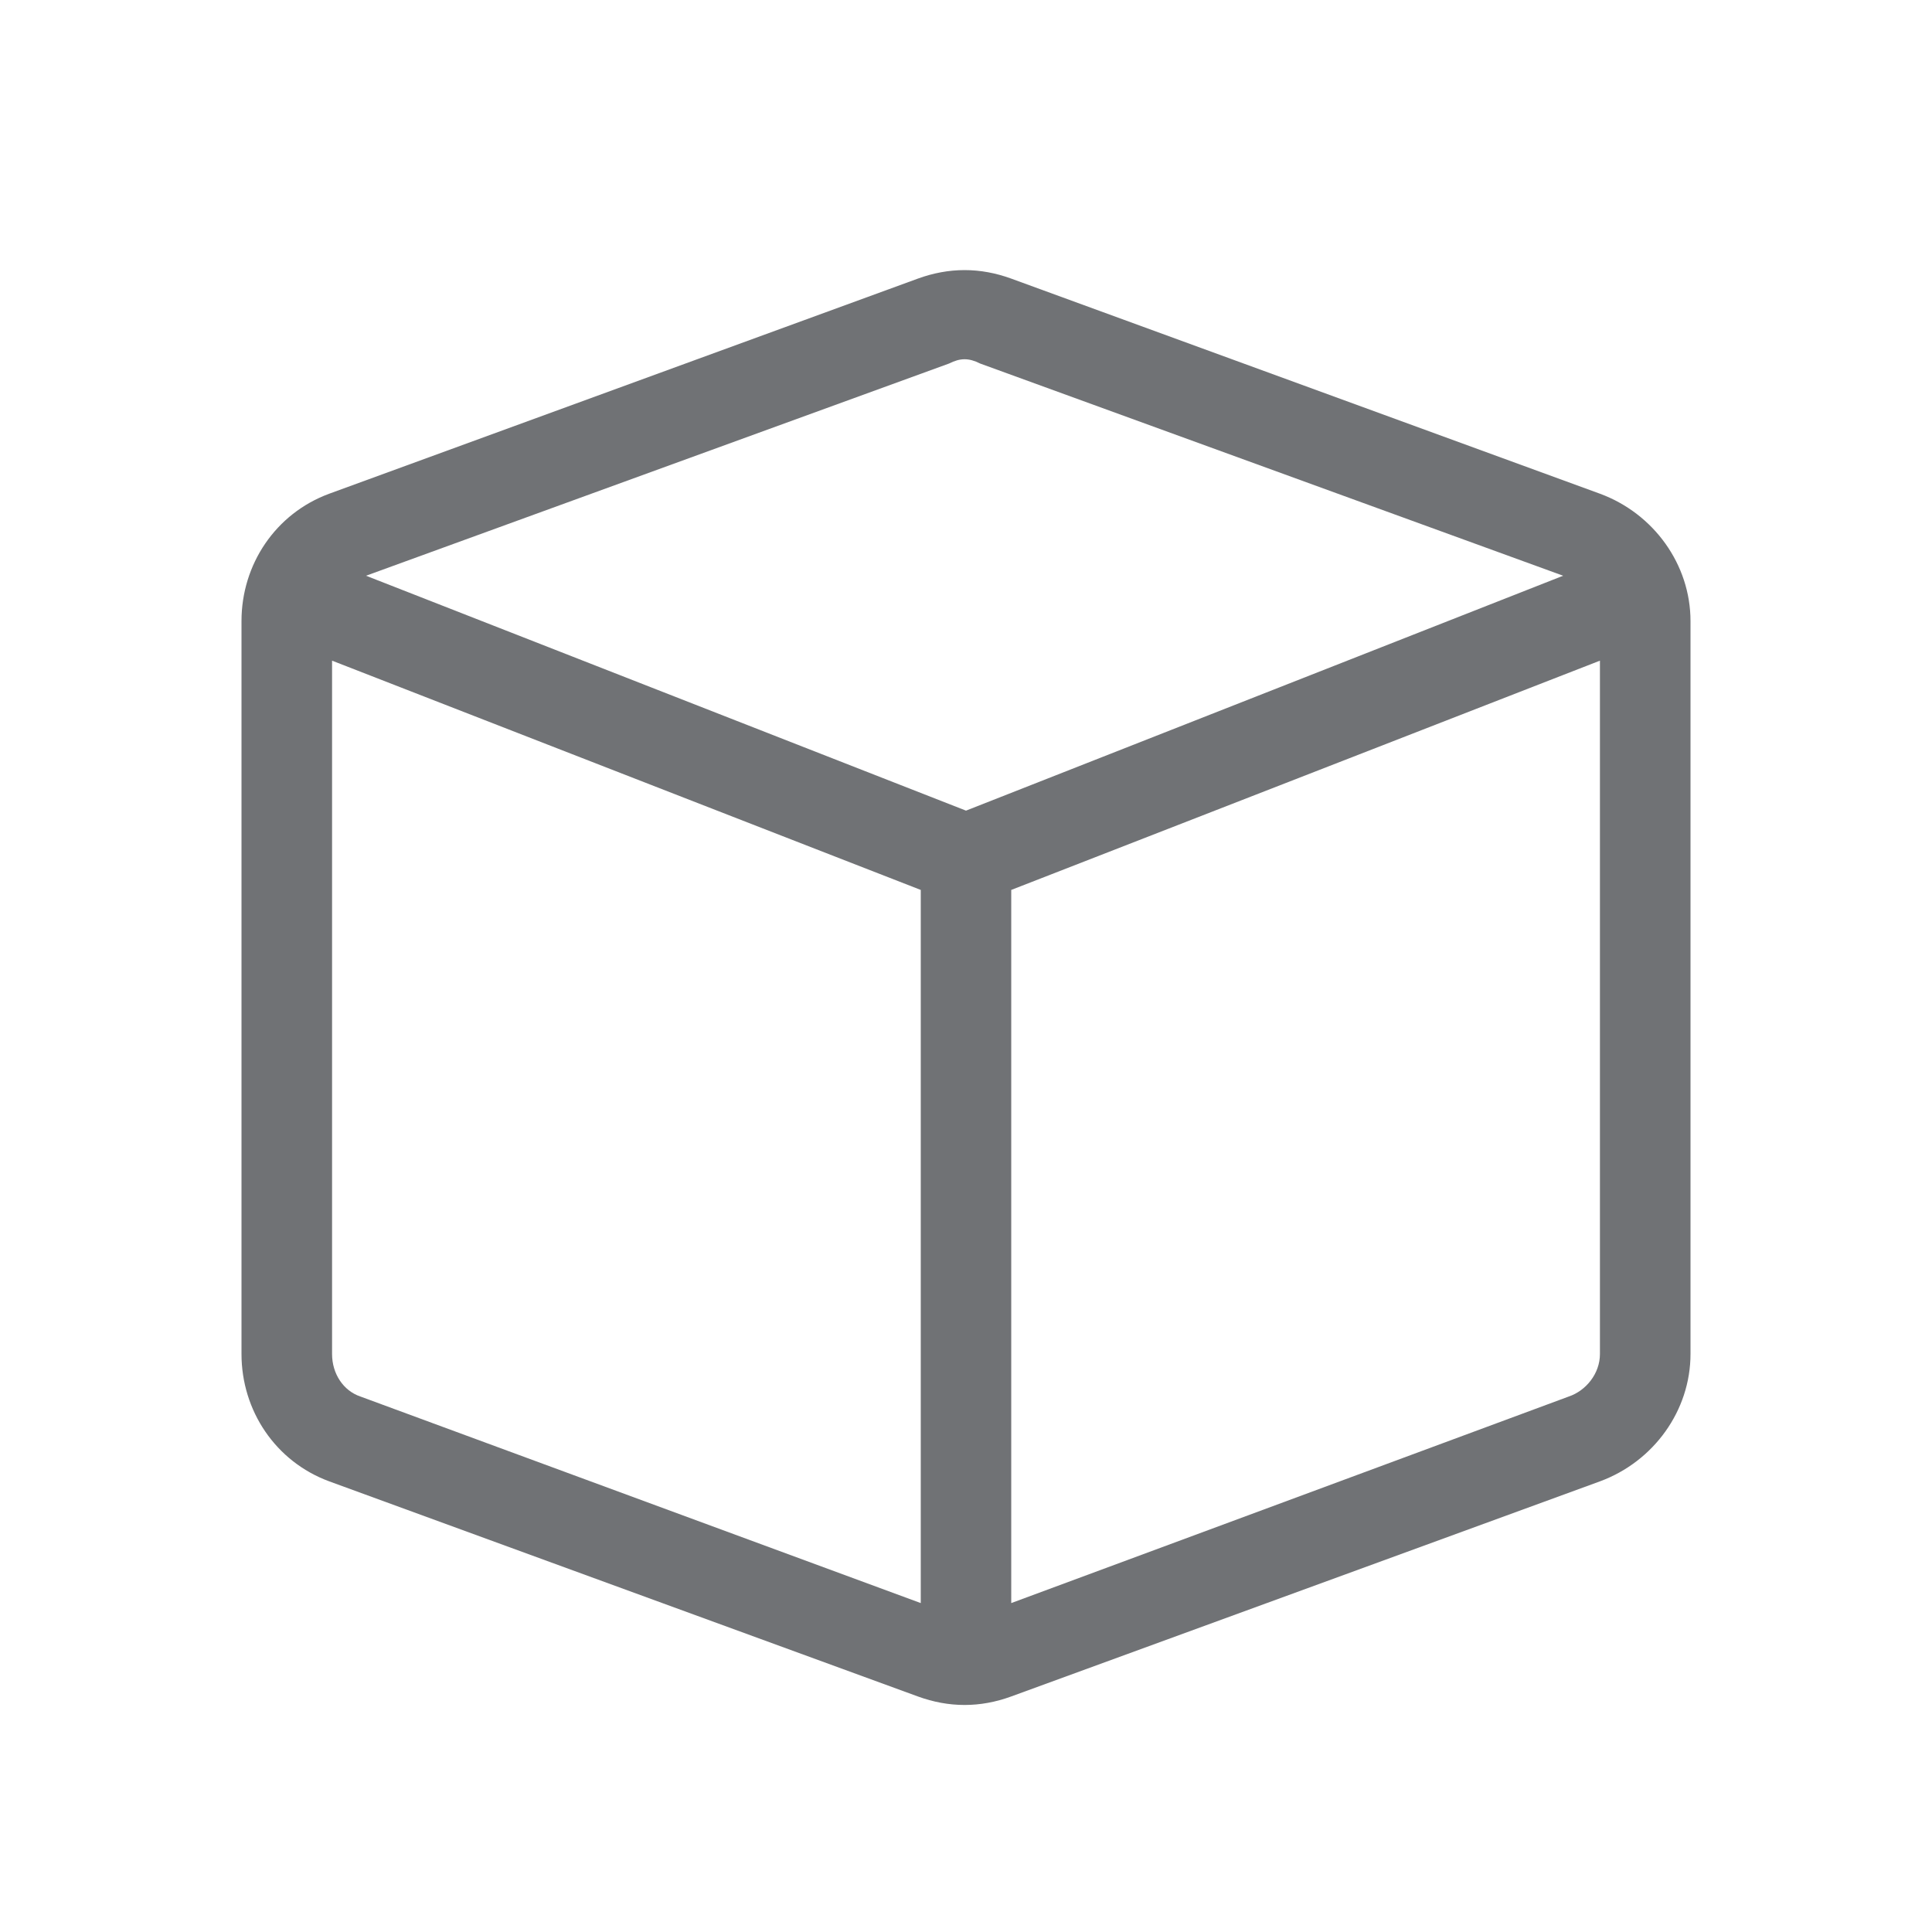 <svg width="24" height="24" viewBox="0 0 24 24" fill="none" xmlns="http://www.w3.org/2000/svg">
<path d="M11.402 3.461C11.789 3.32 12.176 3.32 12.562 3.461L19.875 6.133C20.543 6.379 21 7.012 21 7.715V16.82C21 17.523 20.543 18.156 19.875 18.402L12.562 21.074C12.176 21.215 11.789 21.215 11.402 21.074L4.09 18.402C3.422 18.156 3 17.523 3 16.82V7.715C3 7.012 3.422 6.379 4.09 6.133L11.402 3.461ZM12.176 4.516C12.035 4.445 11.93 4.445 11.789 4.516L4.547 7.152L12 10.07L19.418 7.152L12.176 4.516ZM4.477 17.348L11.438 19.914V11.055L4.125 8.207V16.82C4.125 17.066 4.266 17.277 4.477 17.348ZM12.562 19.914L19.488 17.348C19.699 17.277 19.875 17.066 19.875 16.82V8.207L12.562 11.055V19.914Z" fill="#707275"/>
</svg>
